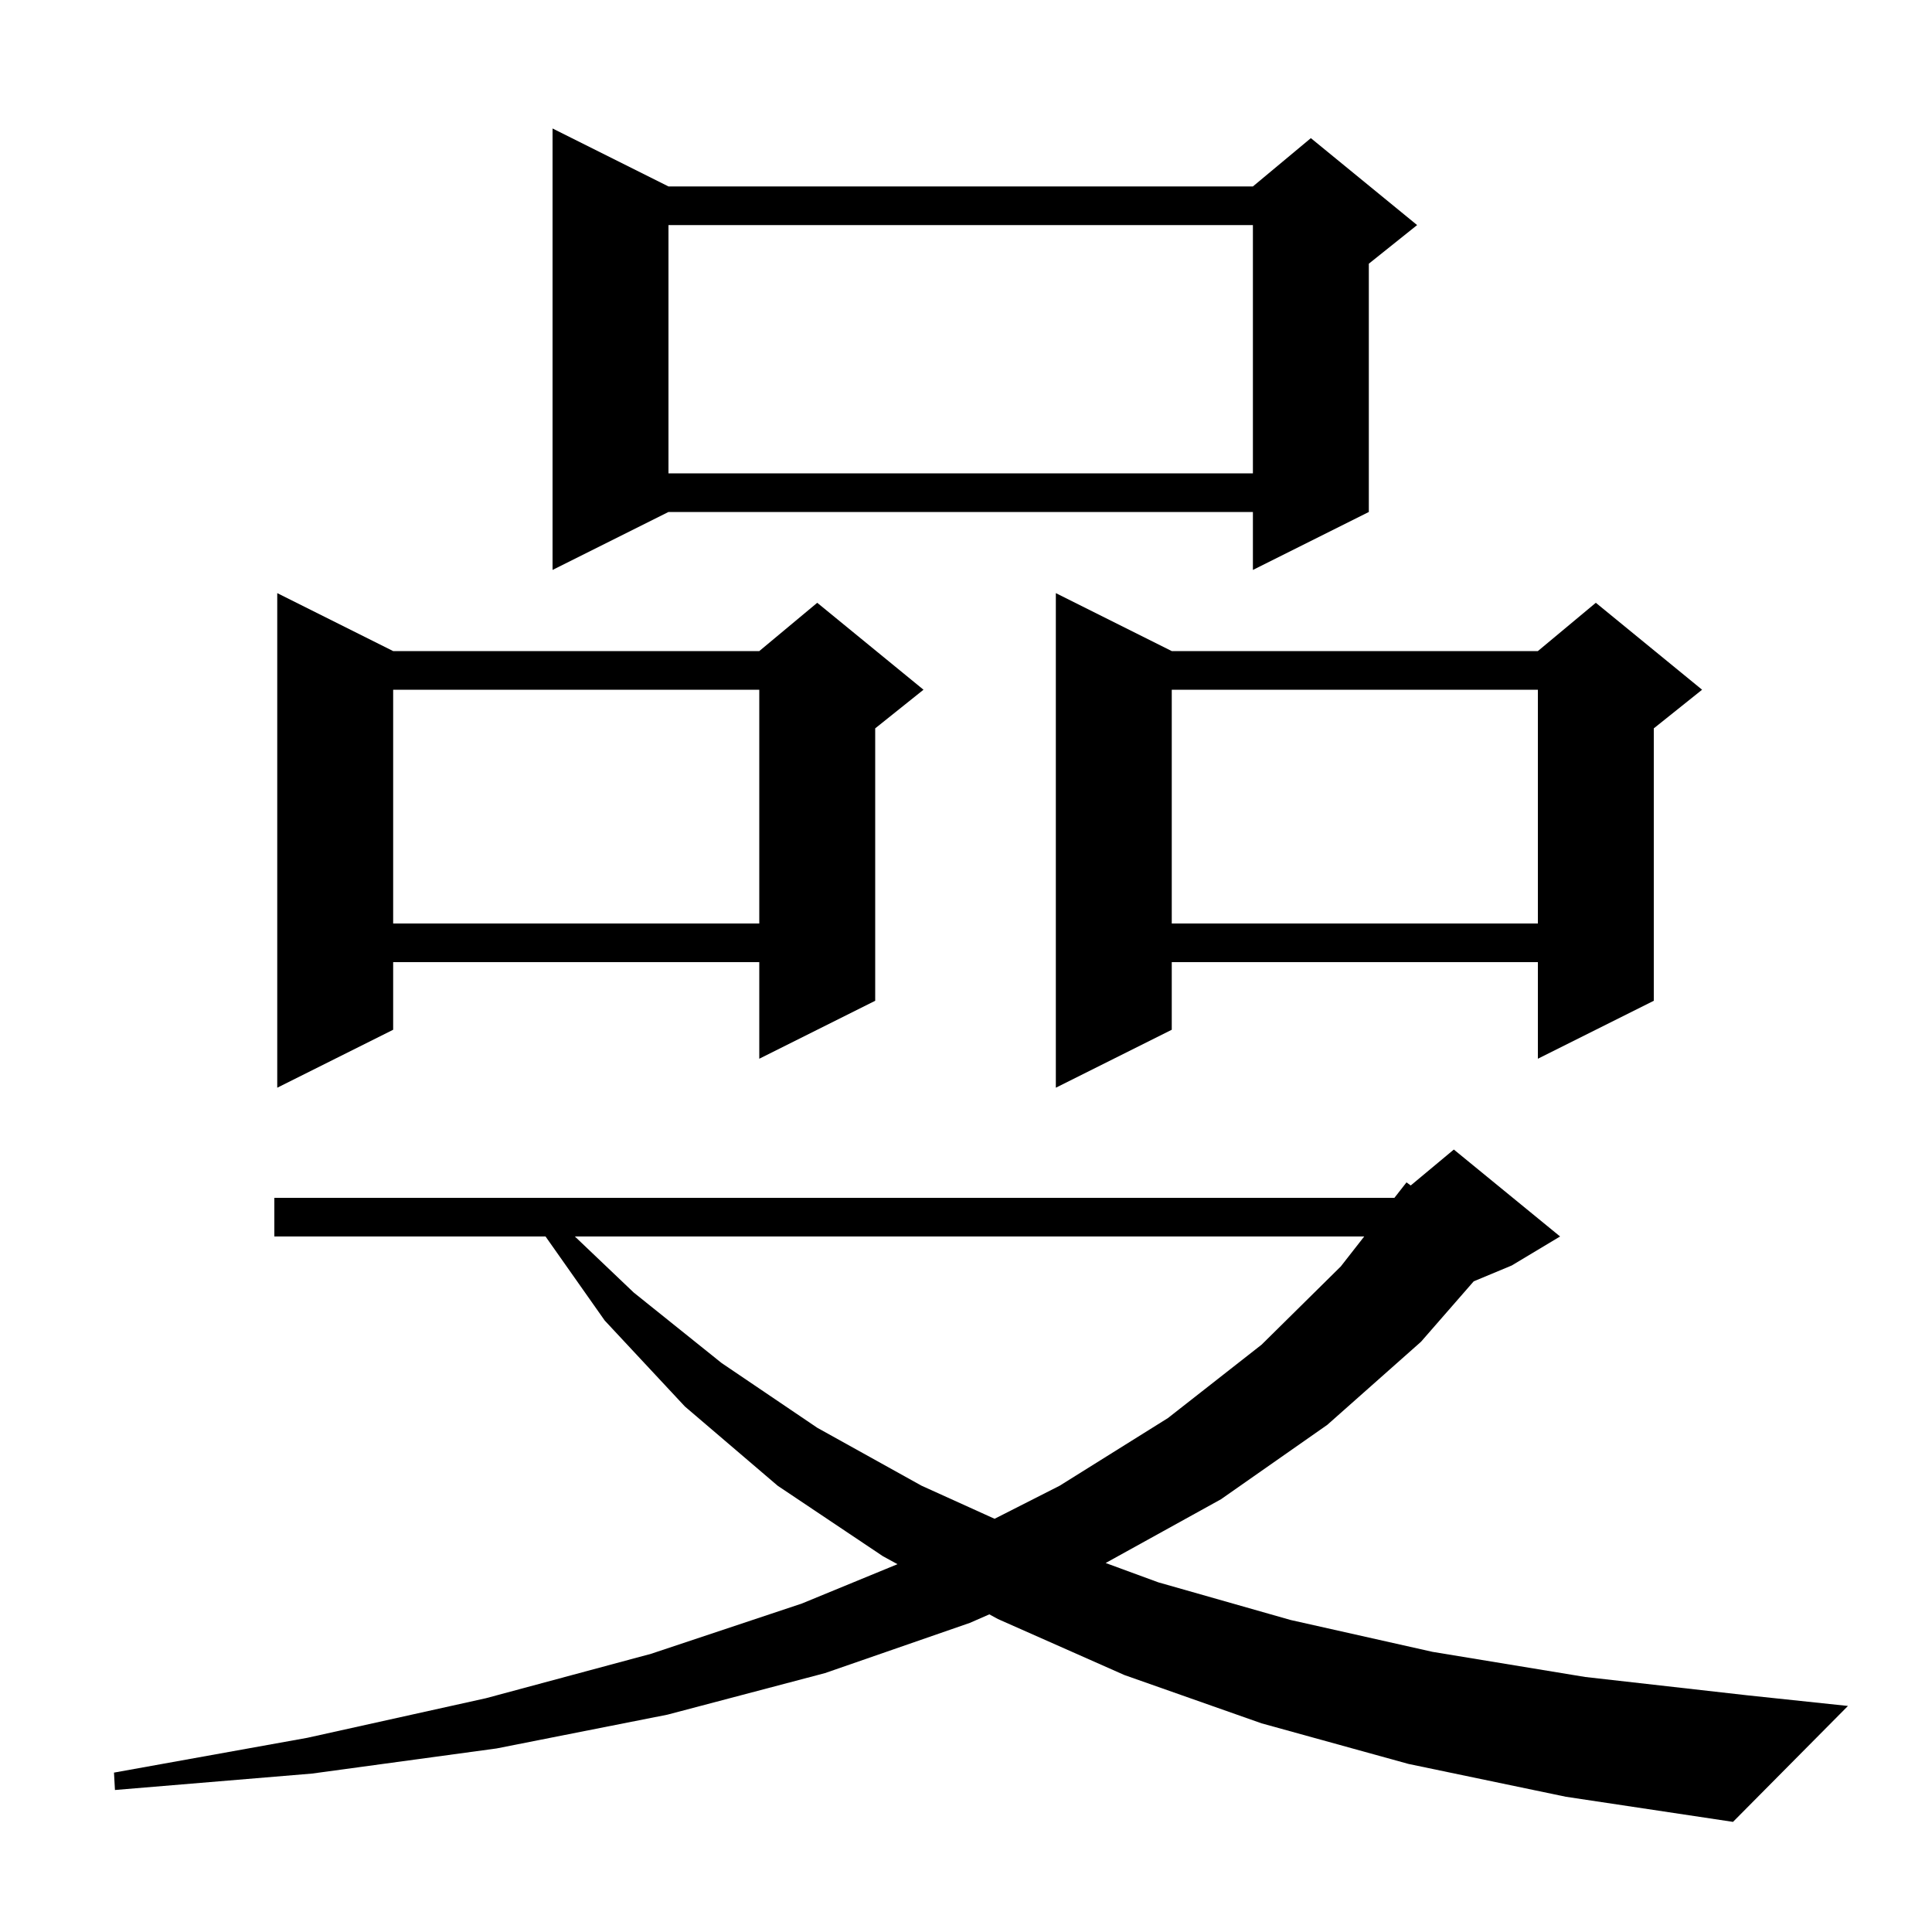<svg xmlns="http://www.w3.org/2000/svg" xmlns:xlink="http://www.w3.org/1999/xlink" version="1.1" baseProfile="full" viewBox="0 0 200 200" width="200" height="200"><g fill="currentColor"><path d="M 145.8 182.6 L 130.6 178.4 L 116.4 173.4 L 103.3 167.6 L 102.416 167.117 L 100.4 168.0 L 85.4 173.2 L 69.1 177.5 L 51.4 181.0 L 32.3 183.6 L 11.9 185.3 L 11.8 183.5 L 31.8 179.9 L 50.3 175.8 L 67.4 171.2 L 83.0 166.0 L 92.909 161.924 L 91.4 161.1 L 80.5 153.8 L 70.9 145.6 L 62.6 136.7 L 56.474 128.0 L 28.4 128.0 L 28.4 124.0 L 144.349 124.0 L 145.6 122.4 L 146.037 122.72 L 150.5 119.0 L 161.5 128.0 L 156.5 131.0 L 152.559 132.642 L 147.1 138.9 L 137.4 147.5 L 126.4 155.2 L 114.458 161.802 L 119.9 163.8 L 133.6 167.7 L 148.3 171.0 L 164.1 173.6 L 180.9 175.5 L 191.3 176.6 L 179.4 188.6 L 162.1 186.0 Z M 59.51 128.0 L 65.6 133.8 L 74.7 141.1 L 84.6 147.8 L 95.4 153.8 L 102.959 157.224 L 109.7 153.8 L 120.9 146.8 L 130.6 139.2 L 138.8 131.1 L 141.223 128.0 Z M 121.3 67.4 L 159.2 67.4 L 165.2 62.4 L 176.2 71.4 L 171.2 75.4 L 171.2 103.6 L 159.2 109.6 L 159.2 99.6 L 121.3 99.6 L 121.3 106.6 L 109.3 112.6 L 109.3 61.4 Z M 40.7 67.4 L 78.6 67.4 L 84.6 62.4 L 95.6 71.4 L 90.6 75.4 L 90.6 103.6 L 78.6 109.6 L 78.6 99.6 L 40.7 99.6 L 40.7 106.6 L 28.7 112.6 L 28.7 61.4 Z M 121.3 71.4 L 121.3 95.6 L 159.2 95.6 L 159.2 71.4 Z M 40.7 71.4 L 40.7 95.6 L 78.6 95.6 L 78.6 71.4 Z M 69.2 19.3 L 129.7 19.3 L 135.7 14.3 L 146.7 23.3 L 141.7 27.3 L 141.7 53.0 L 129.7 59.0 L 129.7 53.0 L 69.2 53.0 L 57.2 59.0 L 57.2 13.3 Z M 69.2 23.3 L 69.2 49.0 L 129.7 49.0 L 129.7 23.3 Z "/></g></svg>